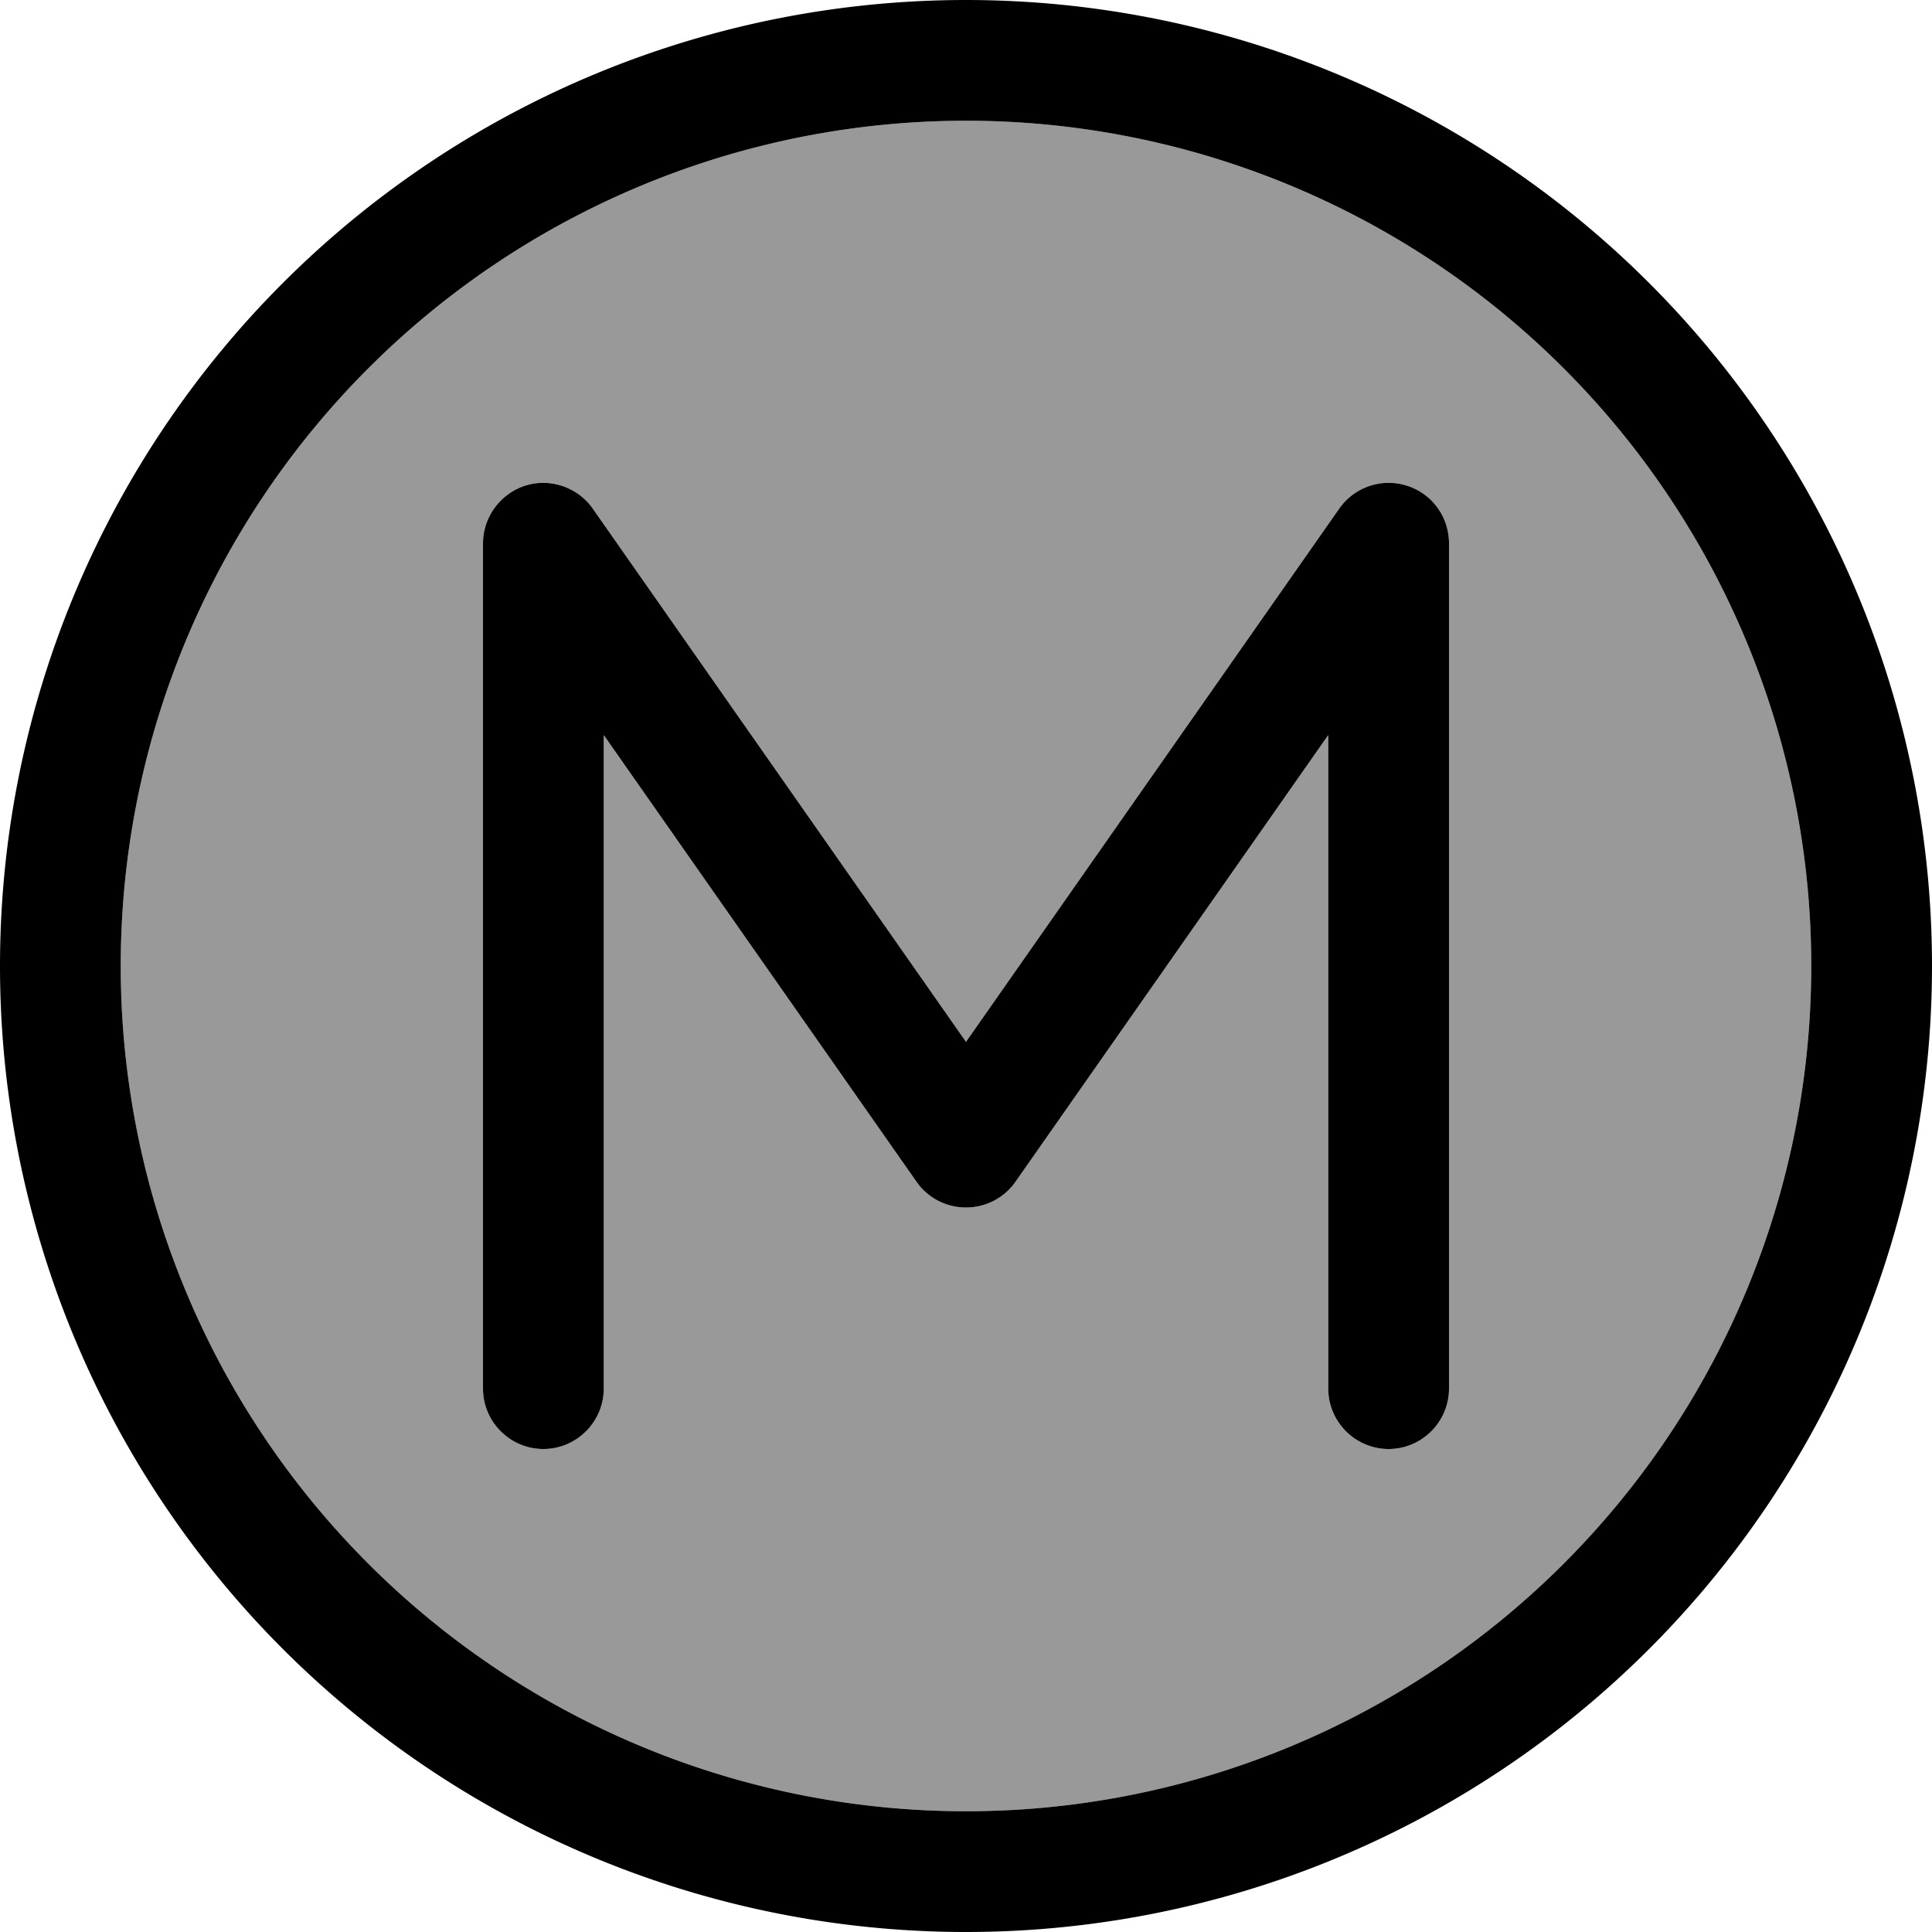 <svg xmlns="http://www.w3.org/2000/svg" viewBox="0 0 512 512"><!--! Font Awesome Pro 6.7.1 by @fontawesome - https://fontawesome.com License - https://fontawesome.com/license (Commercial License) Copyright 2024 Fonticons, Inc. --><defs><style>.fa-secondary{opacity:.4}</style></defs><path class="fa-secondary" d="M32 256a224 224 0 1 0 448 0A224 224 0 1 0 32 256zm96-112c0-7 4.5-13.2 11.2-15.3s13.9 .4 17.9 6.1L256 276.1l98.9-141.3c4-5.7 11.3-8.2 17.9-6.1s11.2 8.3 11.2 15.3l0 224c0 8.8-7.2 16-16 16s-16-7.2-16-16l0-173.2L269.1 313.2c-3 4.3-7.9 6.8-13.1 6.8s-10.1-2.5-13.1-6.8L160 194.8 160 368c0 8.8-7.2 16-16 16s-16-7.2-16-16l0-224z"/><path class="fa-primary" d="M256 32a224 224 0 1 1 0 448 224 224 0 1 1 0-448zm0 480A256 256 0 1 0 256 0a256 256 0 1 0 0 512zM157.1 134.8c-4-5.7-11.3-8.2-17.9-6.1S128 137 128 144l0 224c0 8.8 7.2 16 16 16s16-7.2 16-16l0-173.2 82.9 118.4c3 4.3 7.9 6.8 13.1 6.8s10.1-2.5 13.1-6.8L352 194.8 352 368c0 8.8 7.2 16 16 16s16-7.2 16-16l0-224c0-7-4.5-13.2-11.2-15.3s-13.9 .4-17.9 6.1L256 276.1 157.1 134.8z"/></svg>